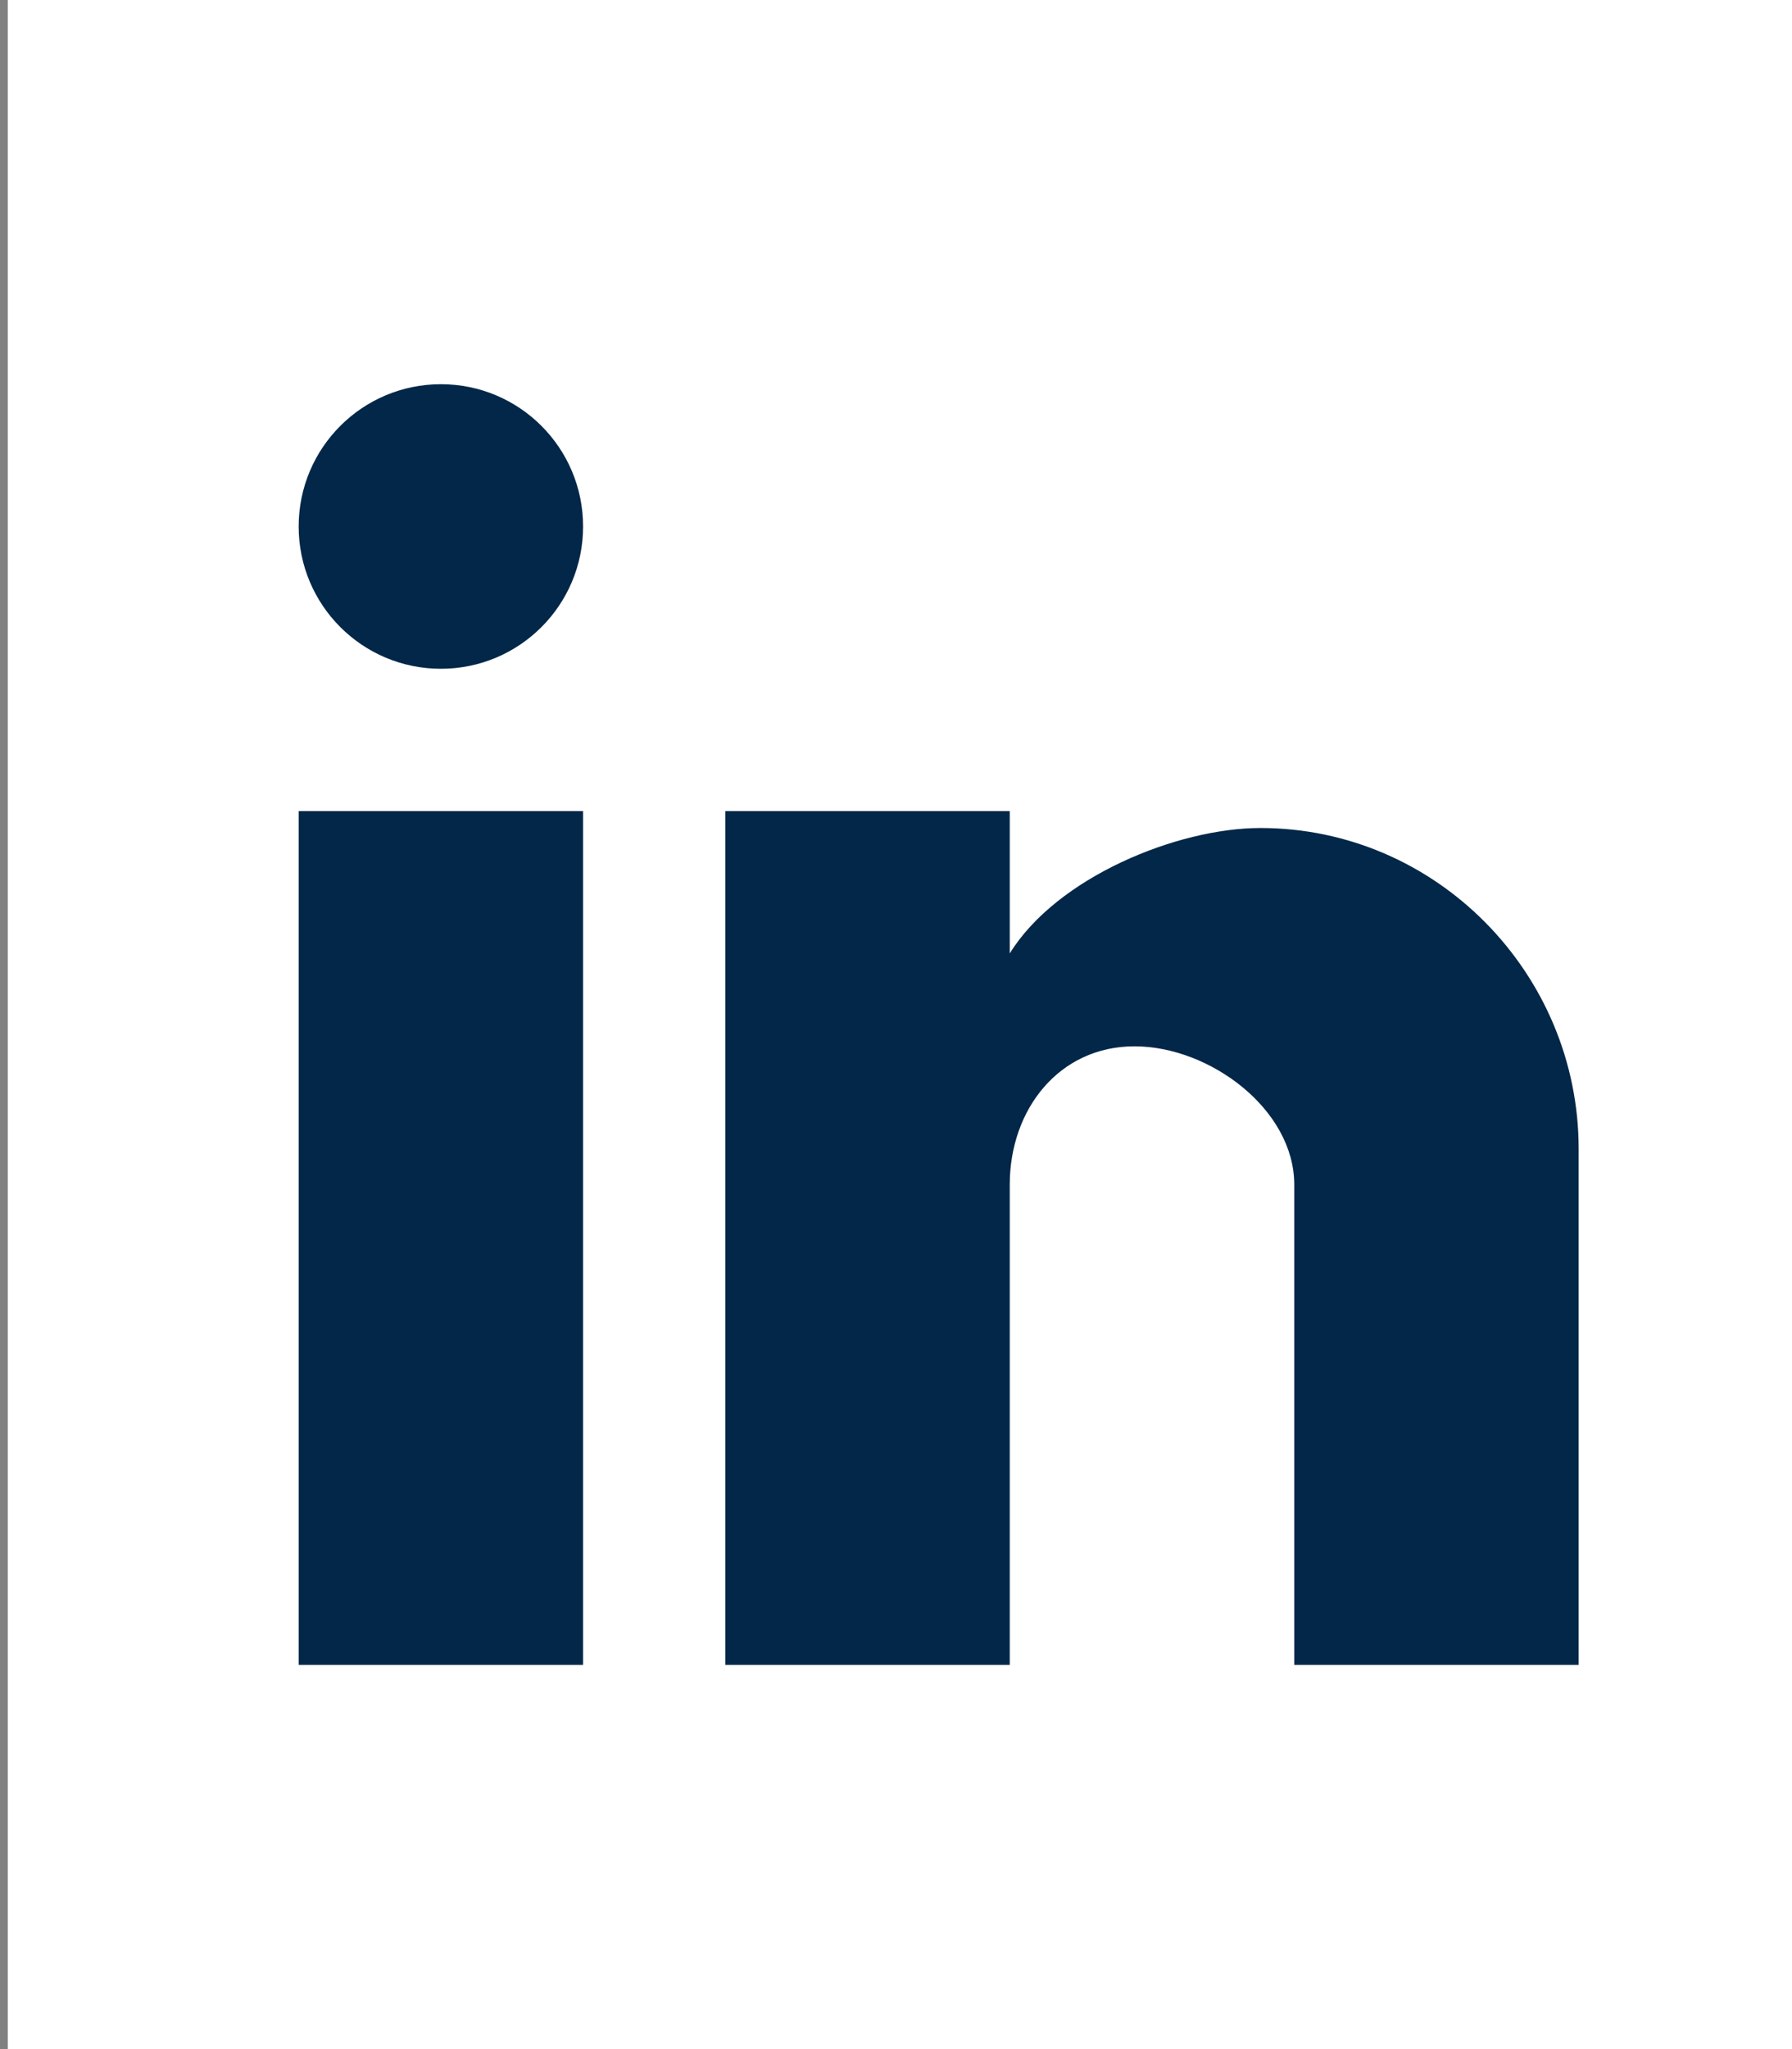 <?xml version="1.0" encoding="UTF-8"?>
<svg width="21px" height="24px" viewBox="0 0 21 24" version="1.1" xmlns="http://www.w3.org/2000/svg" xmlns:xlink="http://www.w3.org/1999/xlink">
    <rect x="0" y="0" width="21" height="24" fill="#808080" stroke="none"/>
    <title>ico-link-footer</title>
    <defs>
        <rect id="path-1" x="0" y="0" width="20" height="20"></rect>
    </defs>
    <g id="Symbols" stroke="none" stroke-width="1" fill="none" fill-rule="evenodd">
        <g id="footer" transform="translate(-1195, -42)">
            <g id="ico-link-footer" transform="translate(1195.091, 42)">
                <rect id="Rectangle" fill="#FFFFFF" x="9.09494702e-13" y="0" width="20.909" height="24"></rect>
                <g id="brand-/-LinkedIn" transform="translate(0.909, 2)">
                    <mask id="mask-2" fill="white">
                        <use xlink:href="#path-1"></use>
                    </mask>
                    <g id="brand-/-LinkedIn-(Background/Mask)"></g>
                    <path d="M14.167,17.5 L14.167,11.875 C14.167,10.993 13.177,10.255 12.295,10.255 C11.412,10.255 10.833,10.993 10.833,11.875 L10.833,17.5 L7.5,17.5 L7.5,7.5 L10.833,7.5 L10.833,9.167 C11.385,8.274 12.797,7.698 13.771,7.698 C15.83,7.698 17.5,9.399 17.5,11.458 L17.5,17.5 L14.167,17.5 Z M2.5,17.5 L2.5,7.5 L5.833,7.5 L5.833,17.5 L2.5,17.5 Z M5.833,4.167 C5.833,5.087 5.087,5.833 4.167,5.833 C3.246,5.833 2.5,5.087 2.5,4.167 C2.5,3.246 3.246,2.5 4.167,2.5 C5.087,2.5 5.833,3.246 5.833,4.167 Z" fill="#022748" mask="url(#mask-2)"></path>
                </g>
            </g>
        </g>
    </g>
</svg>